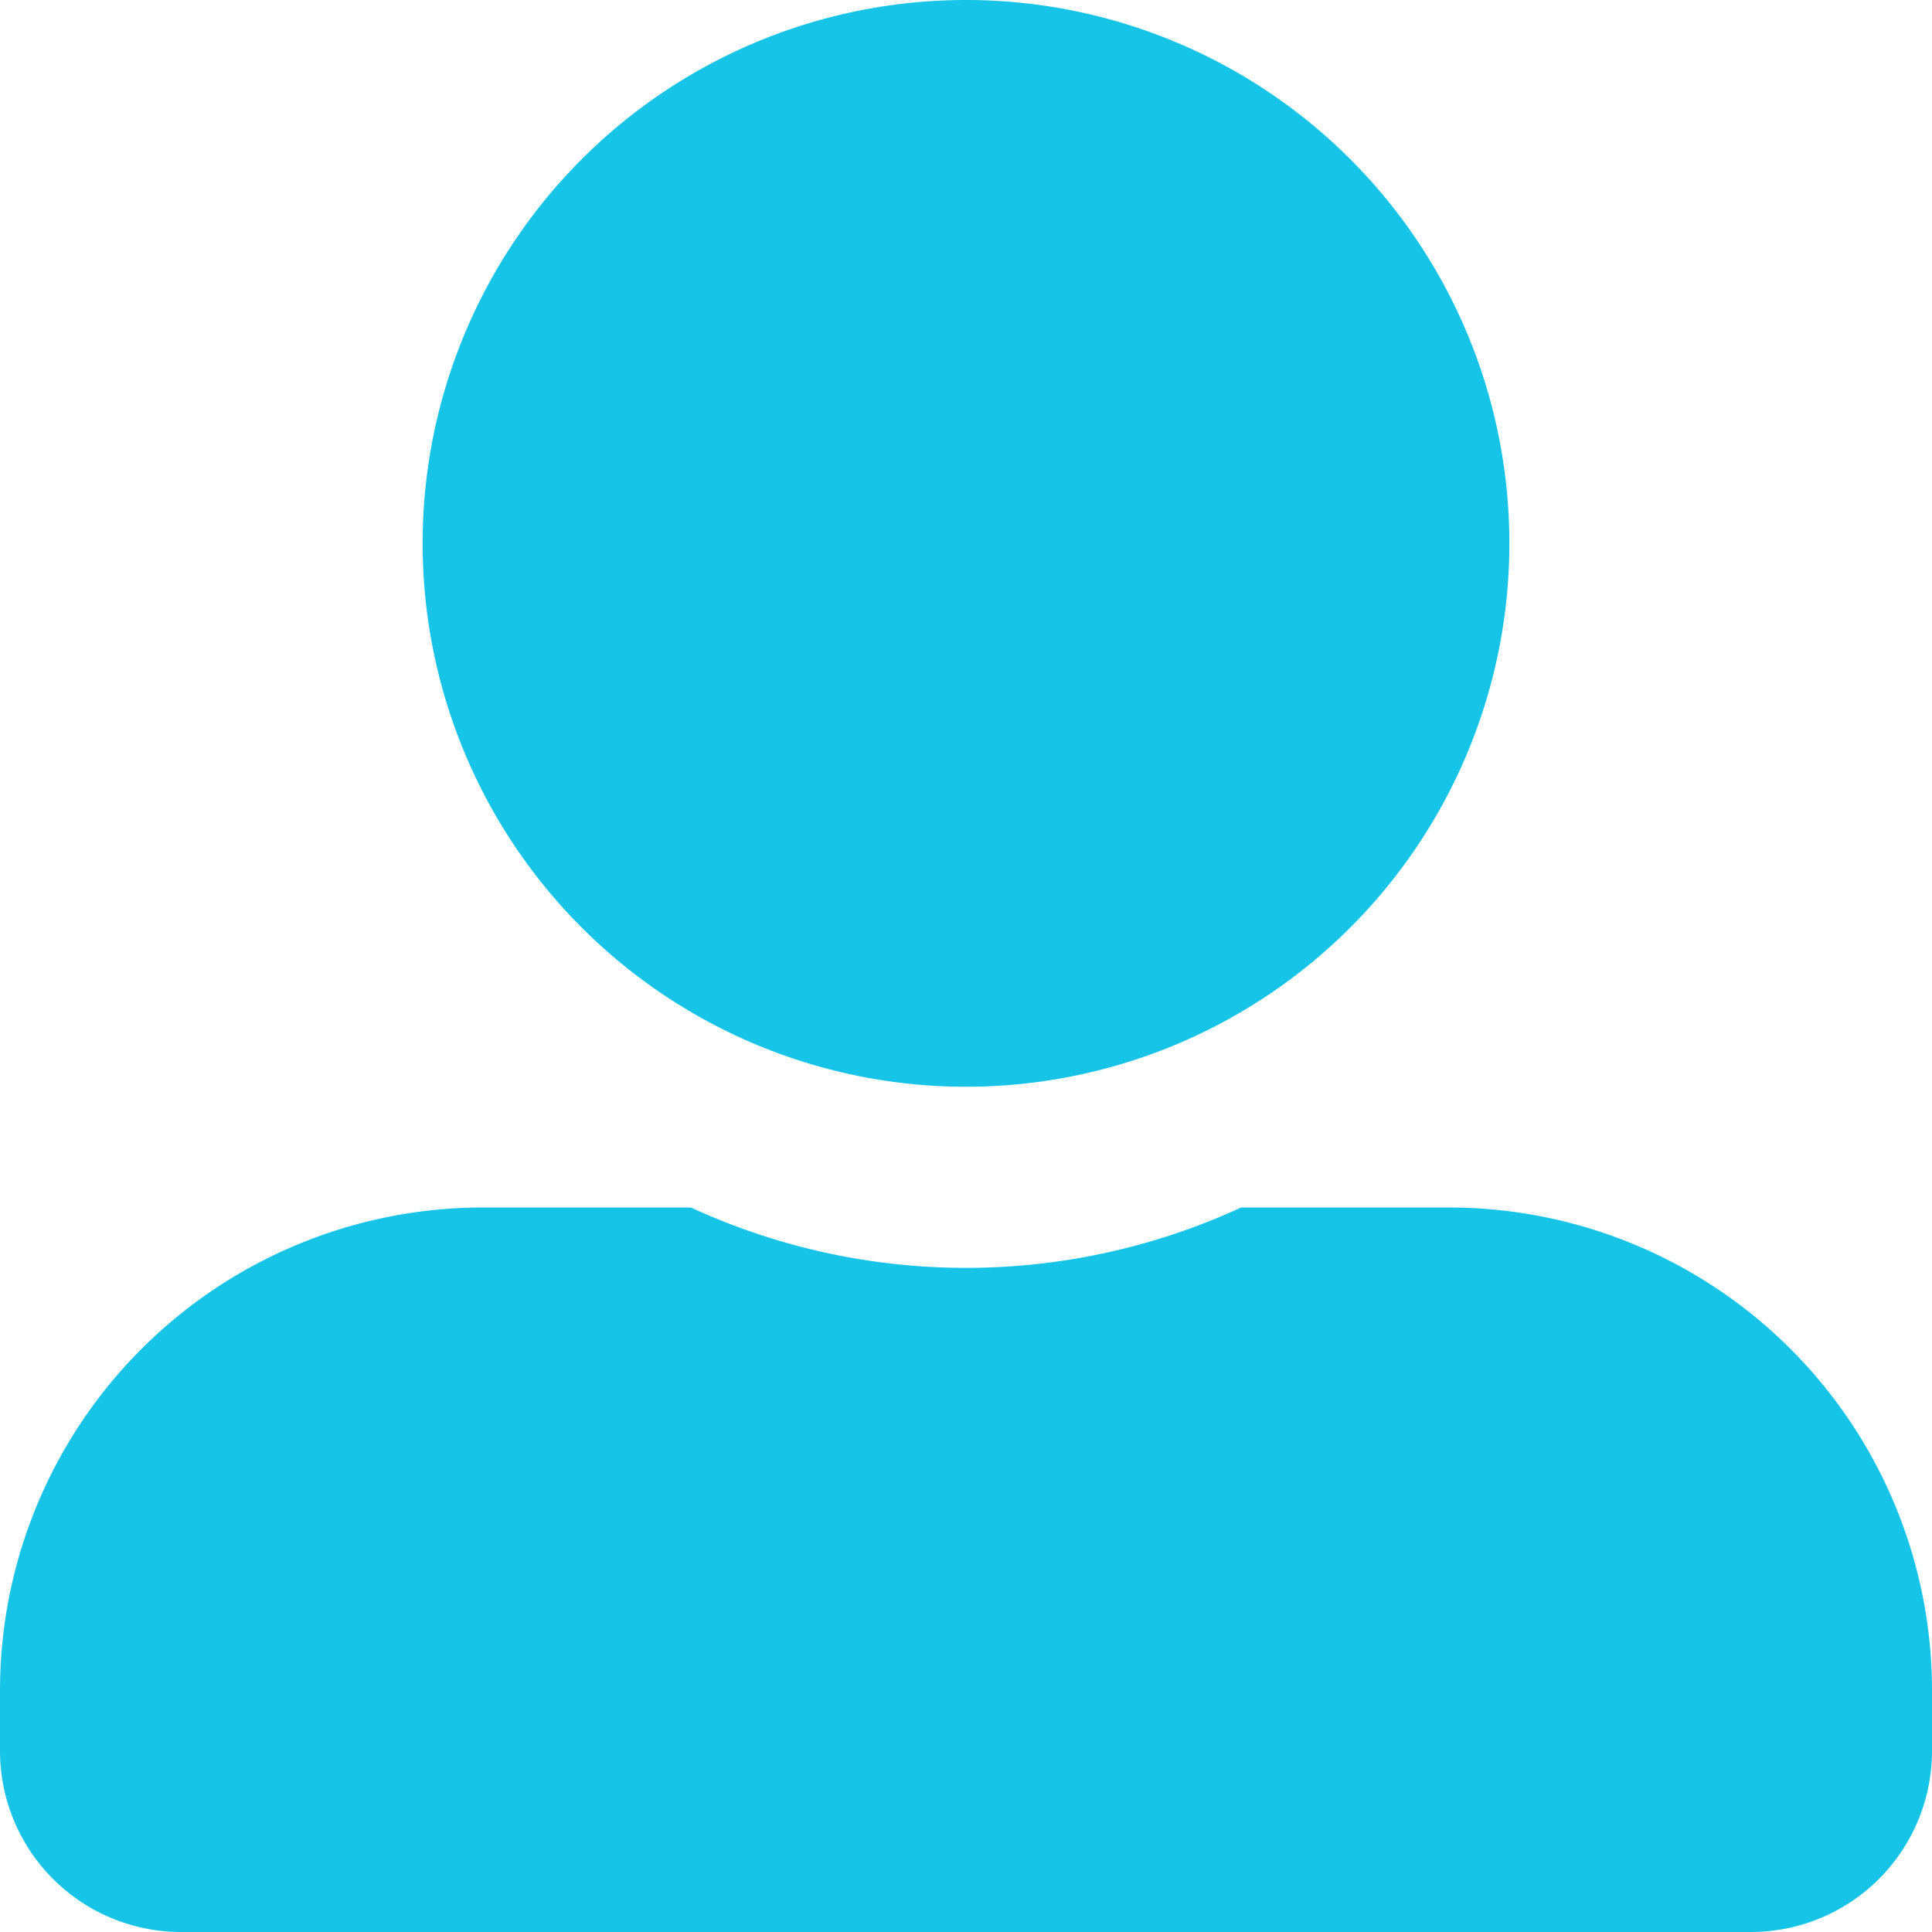 <svg id="Laag_1" data-name="Laag 1" xmlns="http://www.w3.org/2000/svg" width="512" height="512" viewBox="0 0 512 512"><defs><style>.cls-1{fill:#16c4e8;}</style></defs><title>user-alt-blauw</title><path class="cls-1" d="M256,288A144,144,0,1,0,112,144,144,144,0,0,0,256,288Zm128,32H328.9a174.08,174.08,0,0,1-145.8,0H128A128,128,0,0,0,0,448v16a48,48,0,0,0,48,48H464a48,48,0,0,0,48-48V448A128,128,0,0,0,384,320Z"/></svg>